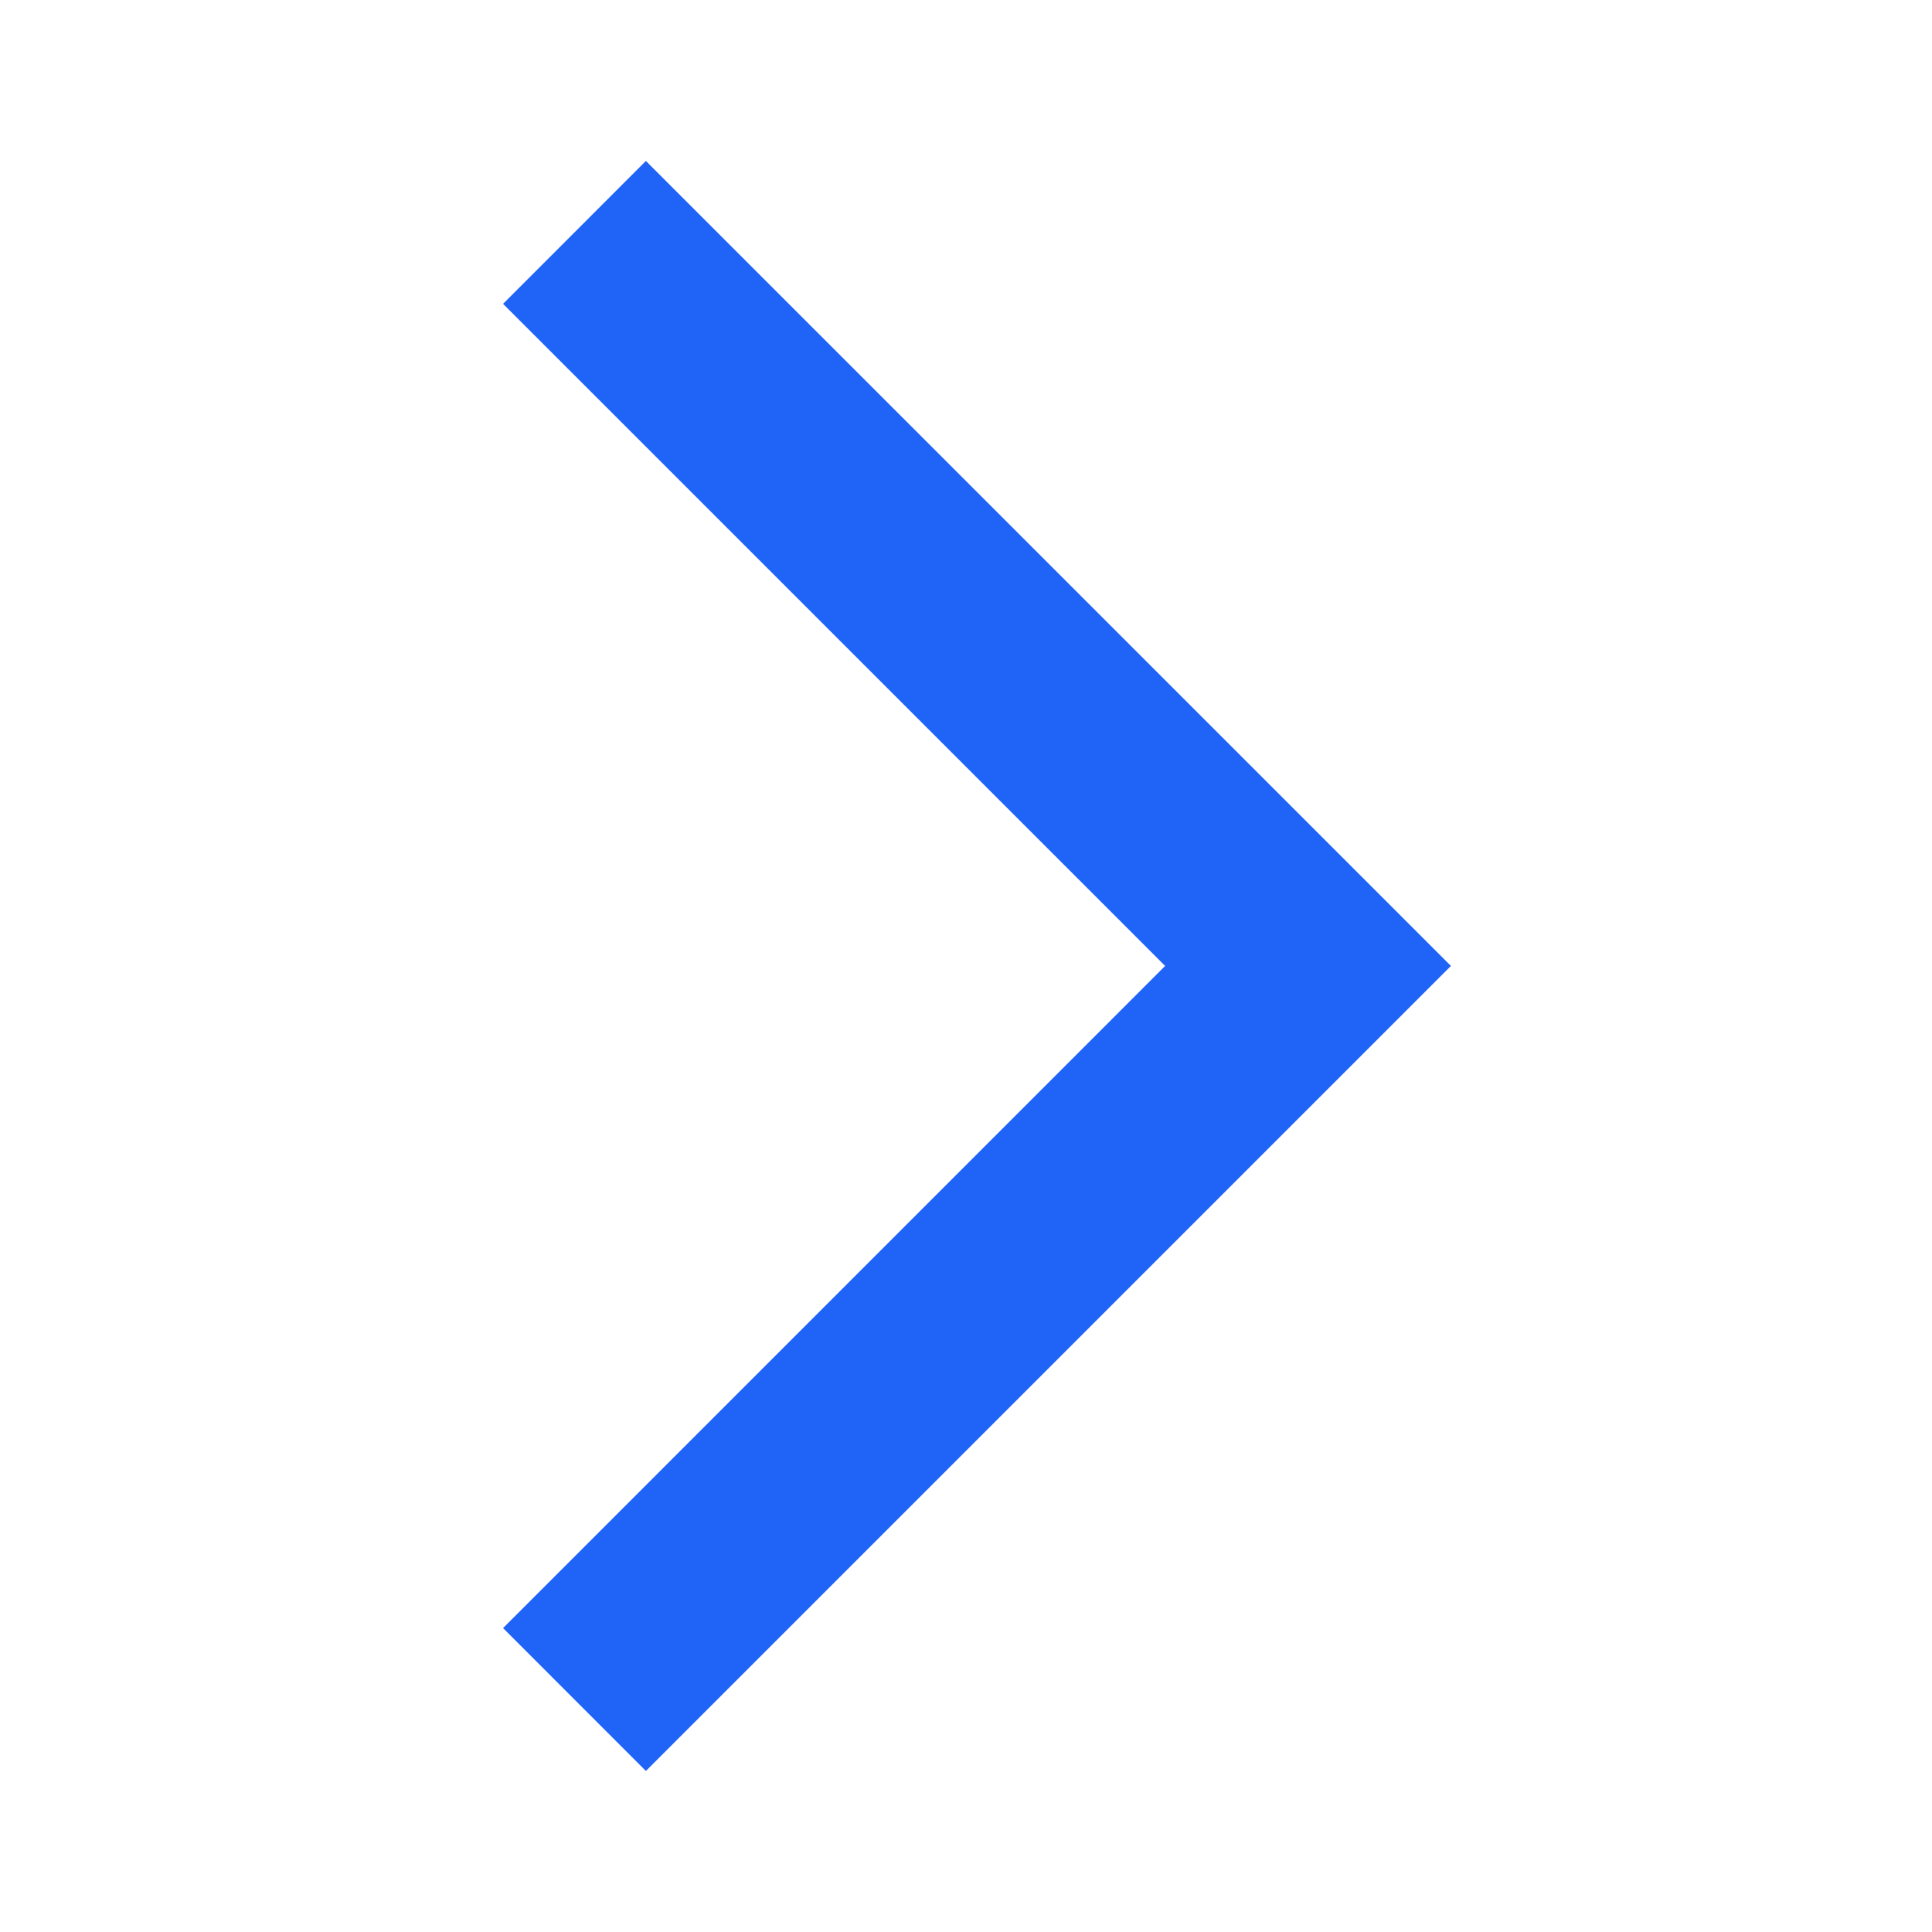 <svg width="26" height="26" viewBox="0 0 26 26" fill="none" xmlns="http://www.w3.org/2000/svg">
<mask id="mask0_8339_10365" style="mask-type:alpha" maskUnits="userSpaceOnUse" x="0" y="0" width="26" height="26">
<rect width="26" height="26" fill="#D9D9D9"/>
</mask>
<g mask="url(#mask0_8339_10365)">
<path d="M8.692 23.833L6.77 21.91L15.68 12.999L6.77 4.089L8.692 2.166L19.526 12.999L8.692 23.833Z" fill="#1F64F6"/>
</g>
</svg>
